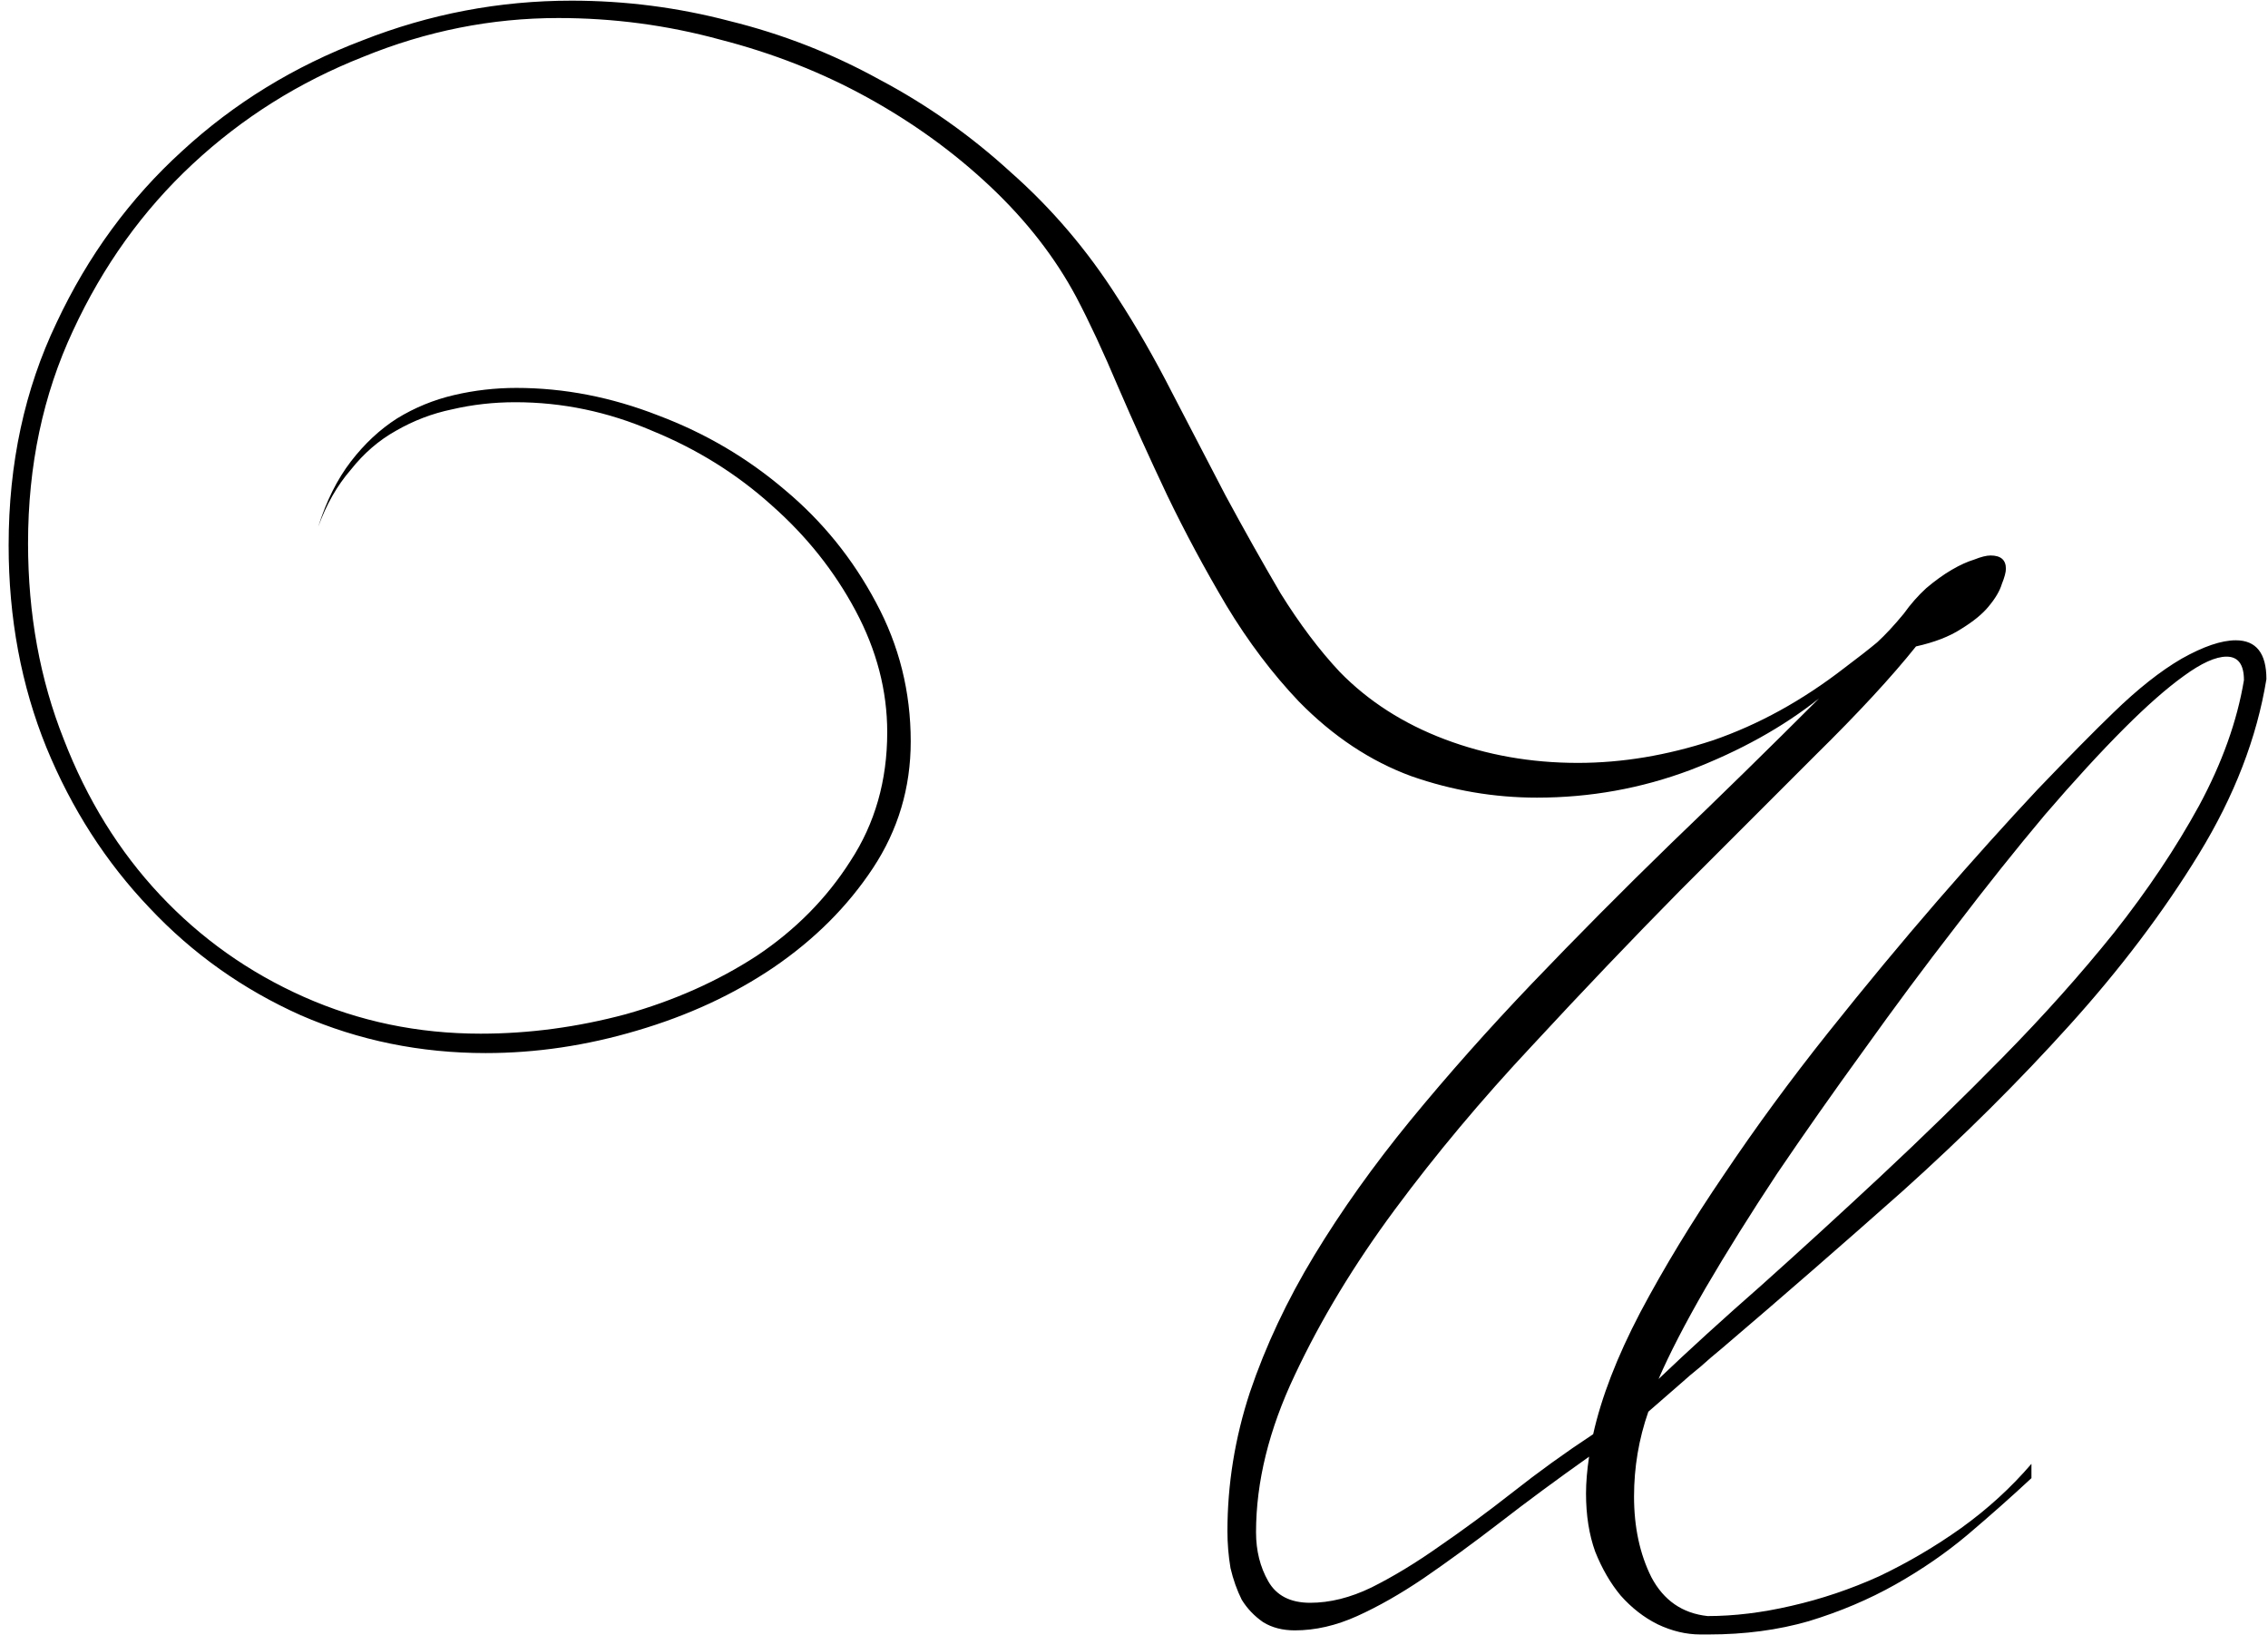 <?xml version="1.0" encoding="UTF-8"?> <svg xmlns="http://www.w3.org/2000/svg" width="222" height="160" viewBox="0 0 222 160" fill="none"><path d="M221.845 66.465C220.912 72.198 218.712 77.898 215.245 83.565C211.779 89.232 207.545 94.832 202.545 100.365C197.612 105.832 192.179 111.232 186.245 116.565C180.312 121.832 174.412 126.965 168.545 131.965C167.812 132.565 167.112 133.165 166.445 133.765C165.779 134.298 165.112 134.865 164.445 135.465L161.345 138.165C160.412 140.832 159.945 143.598 159.945 146.465C159.945 149.465 160.512 152.098 161.645 154.365C162.845 156.632 164.679 157.898 167.145 158.165C169.745 158.165 172.479 157.832 175.345 157.165C178.279 156.498 181.145 155.532 183.945 154.265C186.745 152.932 189.412 151.365 191.945 149.565C194.545 147.698 196.845 145.598 198.845 143.265V144.665C196.912 146.465 194.845 148.298 192.645 150.165C190.512 151.965 188.145 153.598 185.545 155.065C182.945 156.532 180.112 157.732 177.045 158.665C174.045 159.532 170.779 159.965 167.245 159.965H166.445C165.045 159.965 163.645 159.632 162.245 158.965C160.912 158.298 159.712 157.365 158.645 156.165C157.645 154.965 156.812 153.532 156.145 151.865C155.545 150.198 155.245 148.298 155.245 146.165C155.245 145.098 155.345 143.898 155.545 142.565C152.345 144.832 149.412 146.998 146.745 149.065C144.145 151.065 141.679 152.865 139.345 154.465C137.079 155.998 134.912 157.232 132.845 158.165C130.779 159.098 128.745 159.565 126.745 159.565C125.545 159.565 124.512 159.298 123.645 158.765C122.779 158.165 122.079 157.432 121.545 156.565C121.079 155.632 120.712 154.598 120.445 153.465C120.245 152.265 120.145 151.065 120.145 149.865C120.145 145.265 120.879 140.732 122.345 136.265C123.879 131.732 125.979 127.265 128.645 122.865C131.312 118.465 134.445 114.065 138.045 109.665C141.712 105.198 145.679 100.732 149.945 96.265C154.279 91.732 158.812 87.165 163.545 82.565C168.345 77.965 173.179 73.232 178.045 68.365C174.512 71.165 170.312 73.498 165.445 75.365C160.645 77.165 155.645 78.065 150.445 78.065C146.245 78.065 142.145 77.365 138.145 75.965C134.145 74.498 130.479 72.065 127.145 68.665C124.545 65.932 122.179 62.798 120.045 59.265C117.912 55.665 115.979 52.065 114.245 48.465C112.512 44.798 110.912 41.265 109.445 37.865C107.979 34.398 106.612 31.465 105.345 29.065C103.279 25.198 100.479 21.598 96.945 18.265C93.412 14.932 89.412 12.032 84.945 9.565C80.479 7.098 75.645 5.198 70.445 3.865C65.312 2.465 60.045 1.765 54.645 1.765C48.112 1.765 41.745 3.032 35.545 5.565C29.279 8.032 23.712 11.532 18.845 16.065C13.979 20.598 10.079 26.032 7.145 32.365C4.212 38.632 2.745 45.565 2.745 53.165C2.745 60.098 3.912 66.498 6.245 72.365C8.512 78.232 11.645 83.298 15.645 87.565C19.645 91.832 24.345 95.165 29.745 97.565C35.145 99.965 40.912 101.165 47.045 101.165C51.779 101.165 56.512 100.532 61.245 99.265C65.979 97.932 70.245 96.032 74.045 93.565C77.845 91.032 80.912 87.932 83.245 84.265C85.645 80.598 86.845 76.398 86.845 71.665C86.845 67.598 85.812 63.632 83.745 59.765C81.679 55.898 78.945 52.465 75.545 49.465C72.145 46.398 68.245 43.965 63.845 42.165C59.512 40.298 55.045 39.365 50.445 39.365C48.312 39.365 46.245 39.598 44.245 40.065C42.312 40.465 40.479 41.165 38.745 42.165C37.079 43.098 35.612 44.365 34.345 45.965C33.012 47.498 31.945 49.365 31.145 51.565C31.945 49.032 33.012 46.898 34.345 45.165C35.679 43.432 37.179 42.032 38.845 40.965C40.579 39.898 42.445 39.132 44.445 38.665C46.445 38.198 48.479 37.965 50.545 37.965C55.212 37.965 59.845 38.865 64.445 40.665C69.045 42.398 73.179 44.832 76.845 47.965C80.512 51.032 83.479 54.698 85.745 58.965C88.012 63.165 89.145 67.698 89.145 72.565C89.145 77.098 87.912 81.232 85.445 84.965C82.979 88.698 79.745 91.932 75.745 94.665C71.812 97.332 67.345 99.398 62.345 100.865C57.412 102.332 52.479 103.065 47.545 103.065C41.145 103.065 35.112 101.832 29.445 99.365C23.779 96.832 18.845 93.332 14.645 88.865C10.379 84.398 7.012 79.165 4.545 73.165C2.079 67.098 0.845 60.498 0.845 53.365C0.845 45.365 2.412 38.098 5.545 31.565C8.612 25.032 12.712 19.432 17.845 14.765C22.912 10.098 28.779 6.498 35.445 3.965C42.045 1.365 48.879 0.065 55.945 0.065C61.212 0.065 66.379 0.732 71.445 2.065C76.579 3.332 81.445 5.232 86.045 7.765C90.712 10.232 95.012 13.265 98.945 16.865C102.945 20.398 106.412 24.465 109.345 29.065C111.212 31.932 113.012 35.065 114.745 38.465C116.479 41.798 118.212 45.132 119.945 48.465C121.745 51.798 123.545 54.998 125.345 58.065C127.212 61.065 129.145 63.632 131.145 65.765C133.945 68.632 137.379 70.832 141.445 72.365C145.512 73.898 149.845 74.665 154.445 74.665C158.779 74.665 163.179 73.932 167.645 72.465C172.112 70.932 176.412 68.565 180.545 65.365C181.879 64.365 182.945 63.532 183.745 62.865C184.545 62.132 185.412 61.198 186.345 60.065C187.012 59.132 187.745 58.298 188.545 57.565C189.412 56.832 190.245 56.232 191.045 55.765C191.845 55.298 192.579 54.965 193.245 54.765C193.912 54.498 194.445 54.365 194.845 54.365C195.845 54.365 196.345 54.798 196.345 55.665C196.345 55.998 196.212 56.498 195.945 57.165C195.745 57.832 195.312 58.565 194.645 59.365C194.045 60.098 193.145 60.832 191.945 61.565C190.812 62.298 189.345 62.865 187.545 63.265C185.145 66.265 181.879 69.798 177.745 73.865C173.679 77.932 169.245 82.365 164.445 87.165C159.712 91.965 154.879 97.032 149.945 102.365C145.012 107.632 140.545 112.965 136.545 118.365C132.545 123.765 129.279 129.165 126.745 134.565C124.212 139.898 122.945 145.032 122.945 149.965C122.945 151.765 123.345 153.365 124.145 154.765C124.945 156.165 126.312 156.865 128.245 156.865C130.179 156.865 132.179 156.365 134.245 155.365C136.379 154.298 138.579 152.965 140.845 151.365C143.179 149.765 145.579 147.998 148.045 146.065C150.579 144.065 153.212 142.165 155.945 140.365C156.745 136.765 158.279 132.798 160.545 128.465C162.879 124.065 165.612 119.565 168.745 114.965C171.879 110.298 175.279 105.665 178.945 101.065C182.612 96.465 186.179 92.165 189.645 88.165C193.179 84.098 196.445 80.465 199.445 77.265C202.512 74.065 204.979 71.565 206.845 69.765C209.245 67.432 211.479 65.665 213.545 64.465C215.679 63.265 217.445 62.665 218.845 62.665C220.845 62.665 221.845 63.932 221.845 66.465ZM219.645 66.565C219.645 65.032 219.079 64.265 217.945 64.265C216.879 64.265 215.479 64.898 213.745 66.165C212.079 67.365 210.145 69.065 207.945 71.265C205.612 73.598 203.012 76.432 200.145 79.765C197.345 83.098 194.445 86.732 191.445 90.665C188.445 94.532 185.445 98.565 182.445 102.765C179.445 106.898 176.612 110.932 173.945 114.865C171.345 118.798 169.012 122.532 166.945 126.065C164.945 129.532 163.412 132.498 162.345 134.965C165.279 132.165 168.645 129.098 172.445 125.765C176.245 122.365 180.145 118.798 184.145 115.065C188.145 111.332 192.112 107.465 196.045 103.465C200.045 99.398 203.679 95.332 206.945 91.265C210.212 87.132 212.979 82.998 215.245 78.865C217.512 74.665 218.979 70.565 219.645 66.565Z" fill="black"></path></svg> 